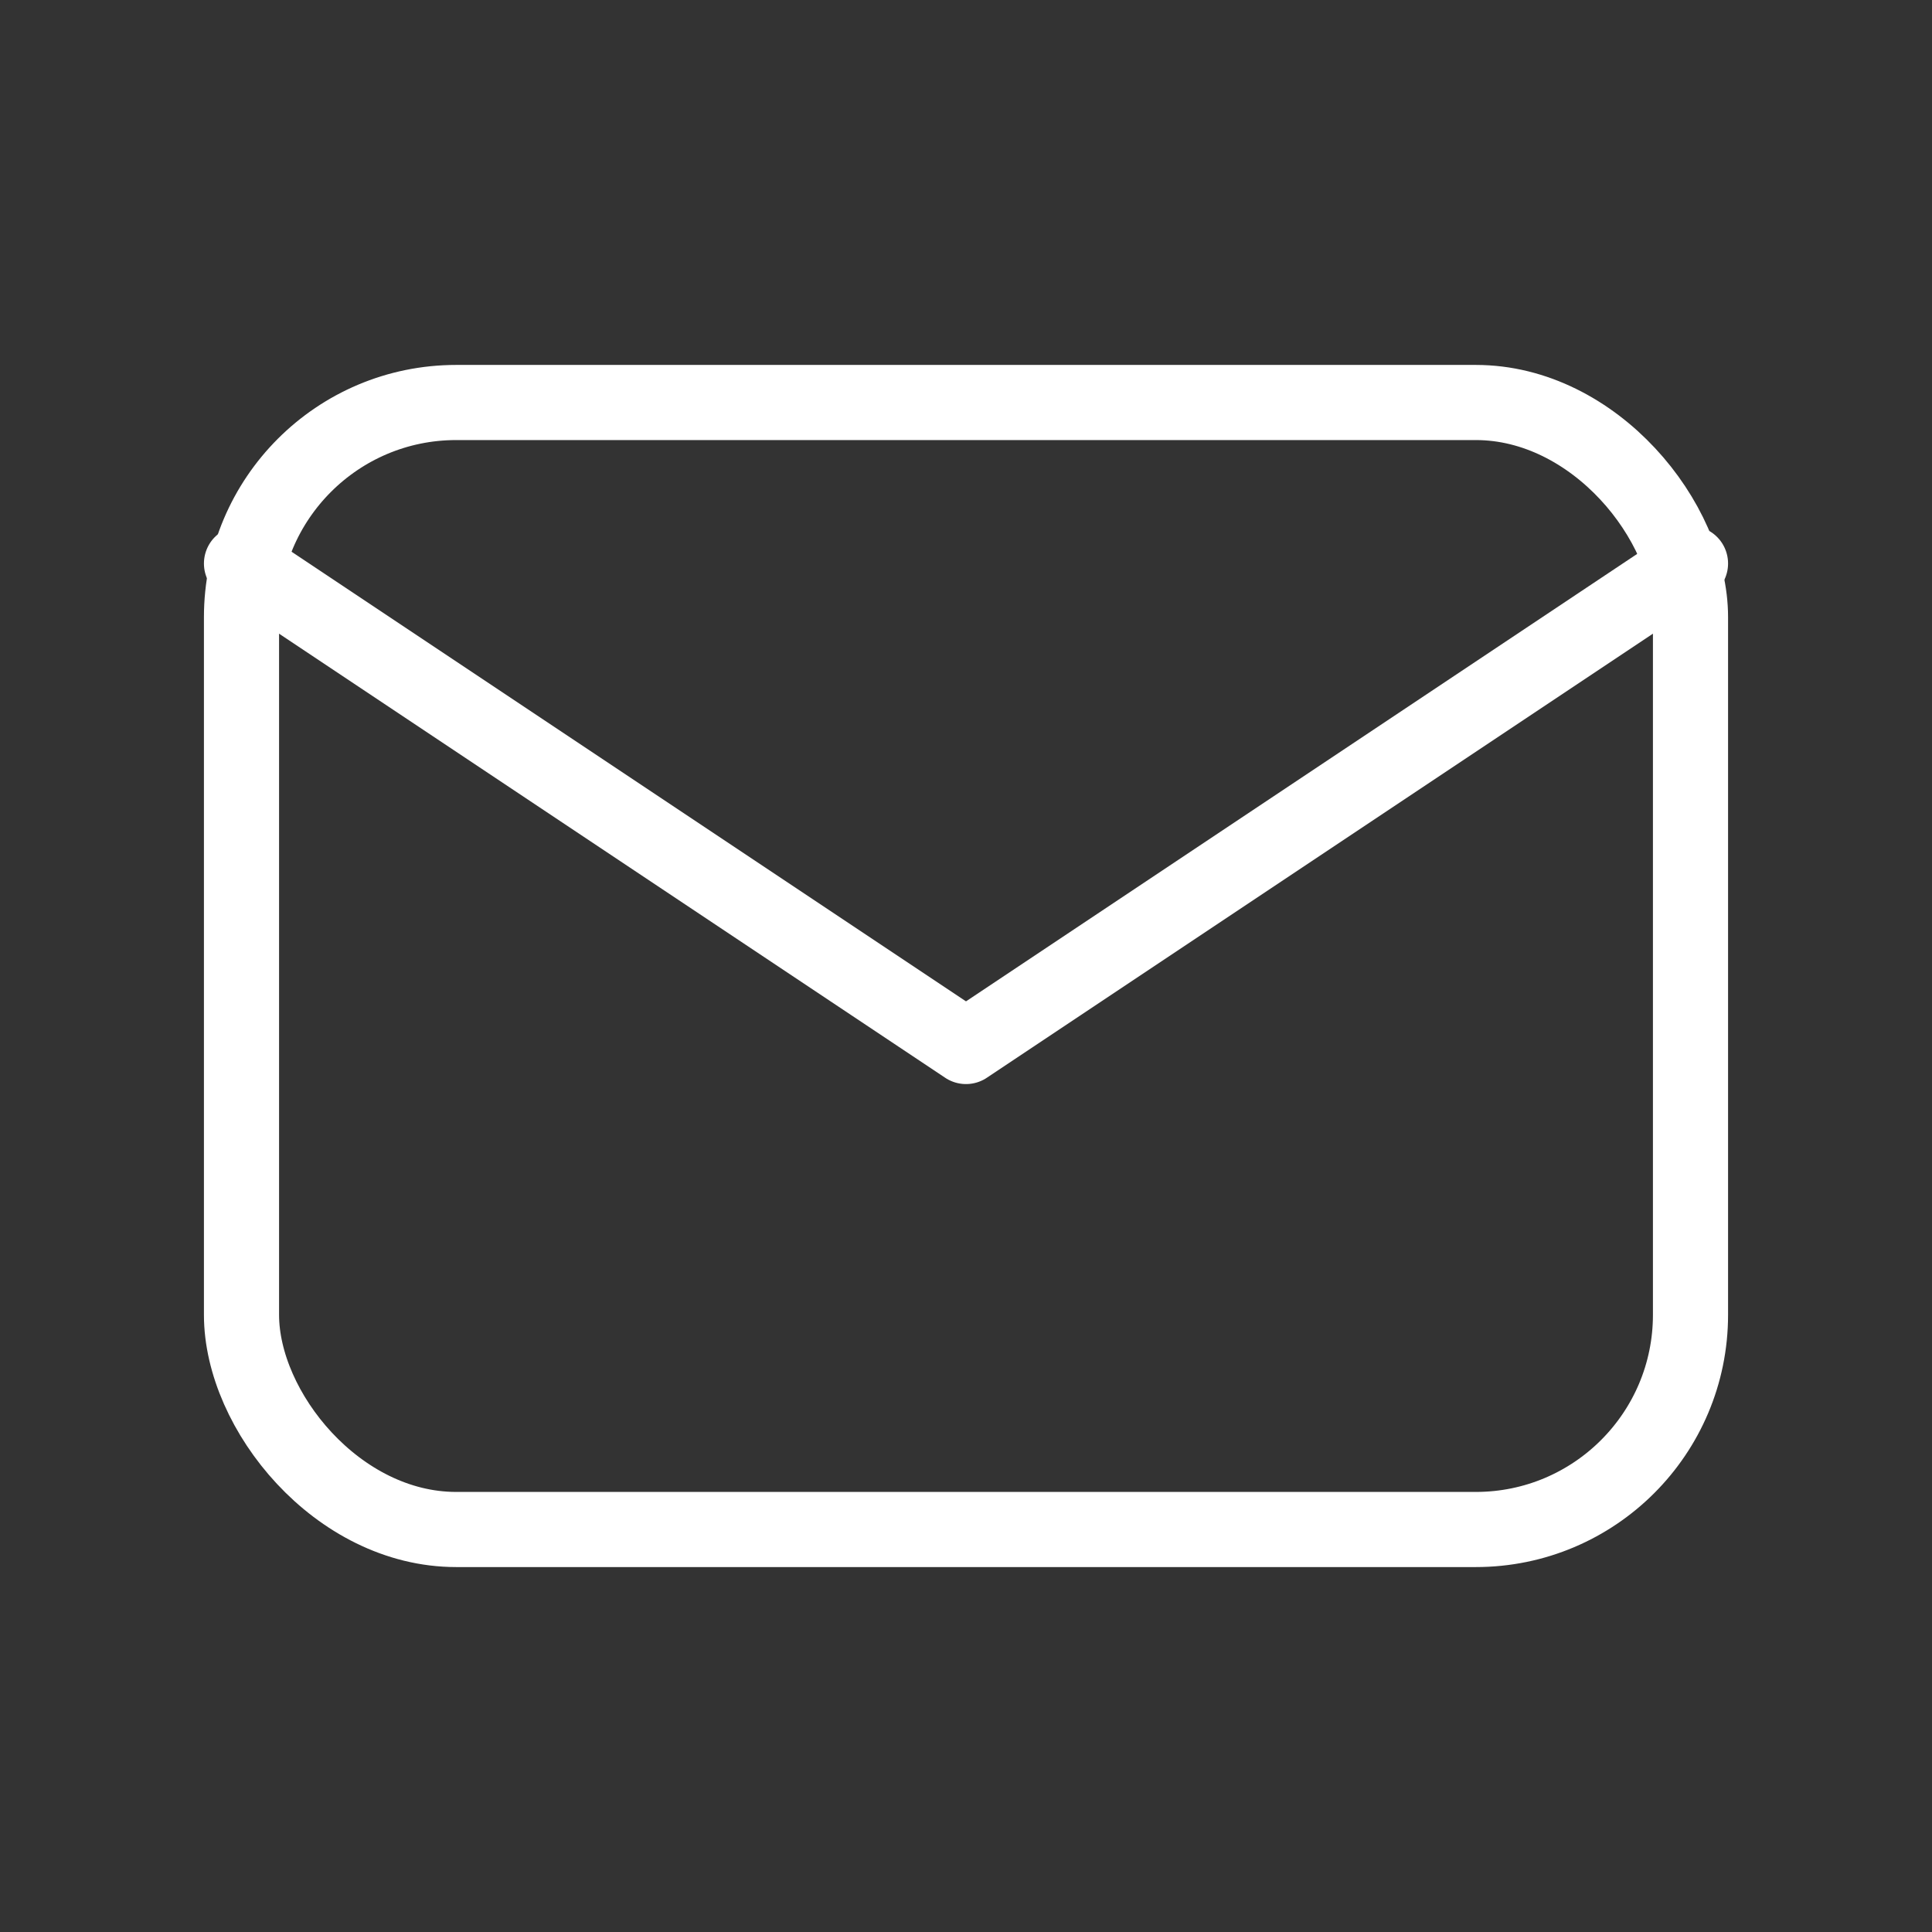 <svg width="18" height="18" viewBox="0 0 18 18" fill="none" xmlns="http://www.w3.org/2000/svg">
<rect x="0" y="0" width="18" height="18" fill="#333333" stroke="none"/>
<rect x="2.25" y="3.75" width="13.5" height="10.5" rx="2" stroke="white" stroke-width="0.7" stroke-linecap="round" stroke-linejoin="round"/>
<path d="M2.25 5.25L9 9.75L15.75 5.25" stroke="white" stroke-width="0.7" stroke-linecap="round" stroke-linejoin="round"/>
</svg>
